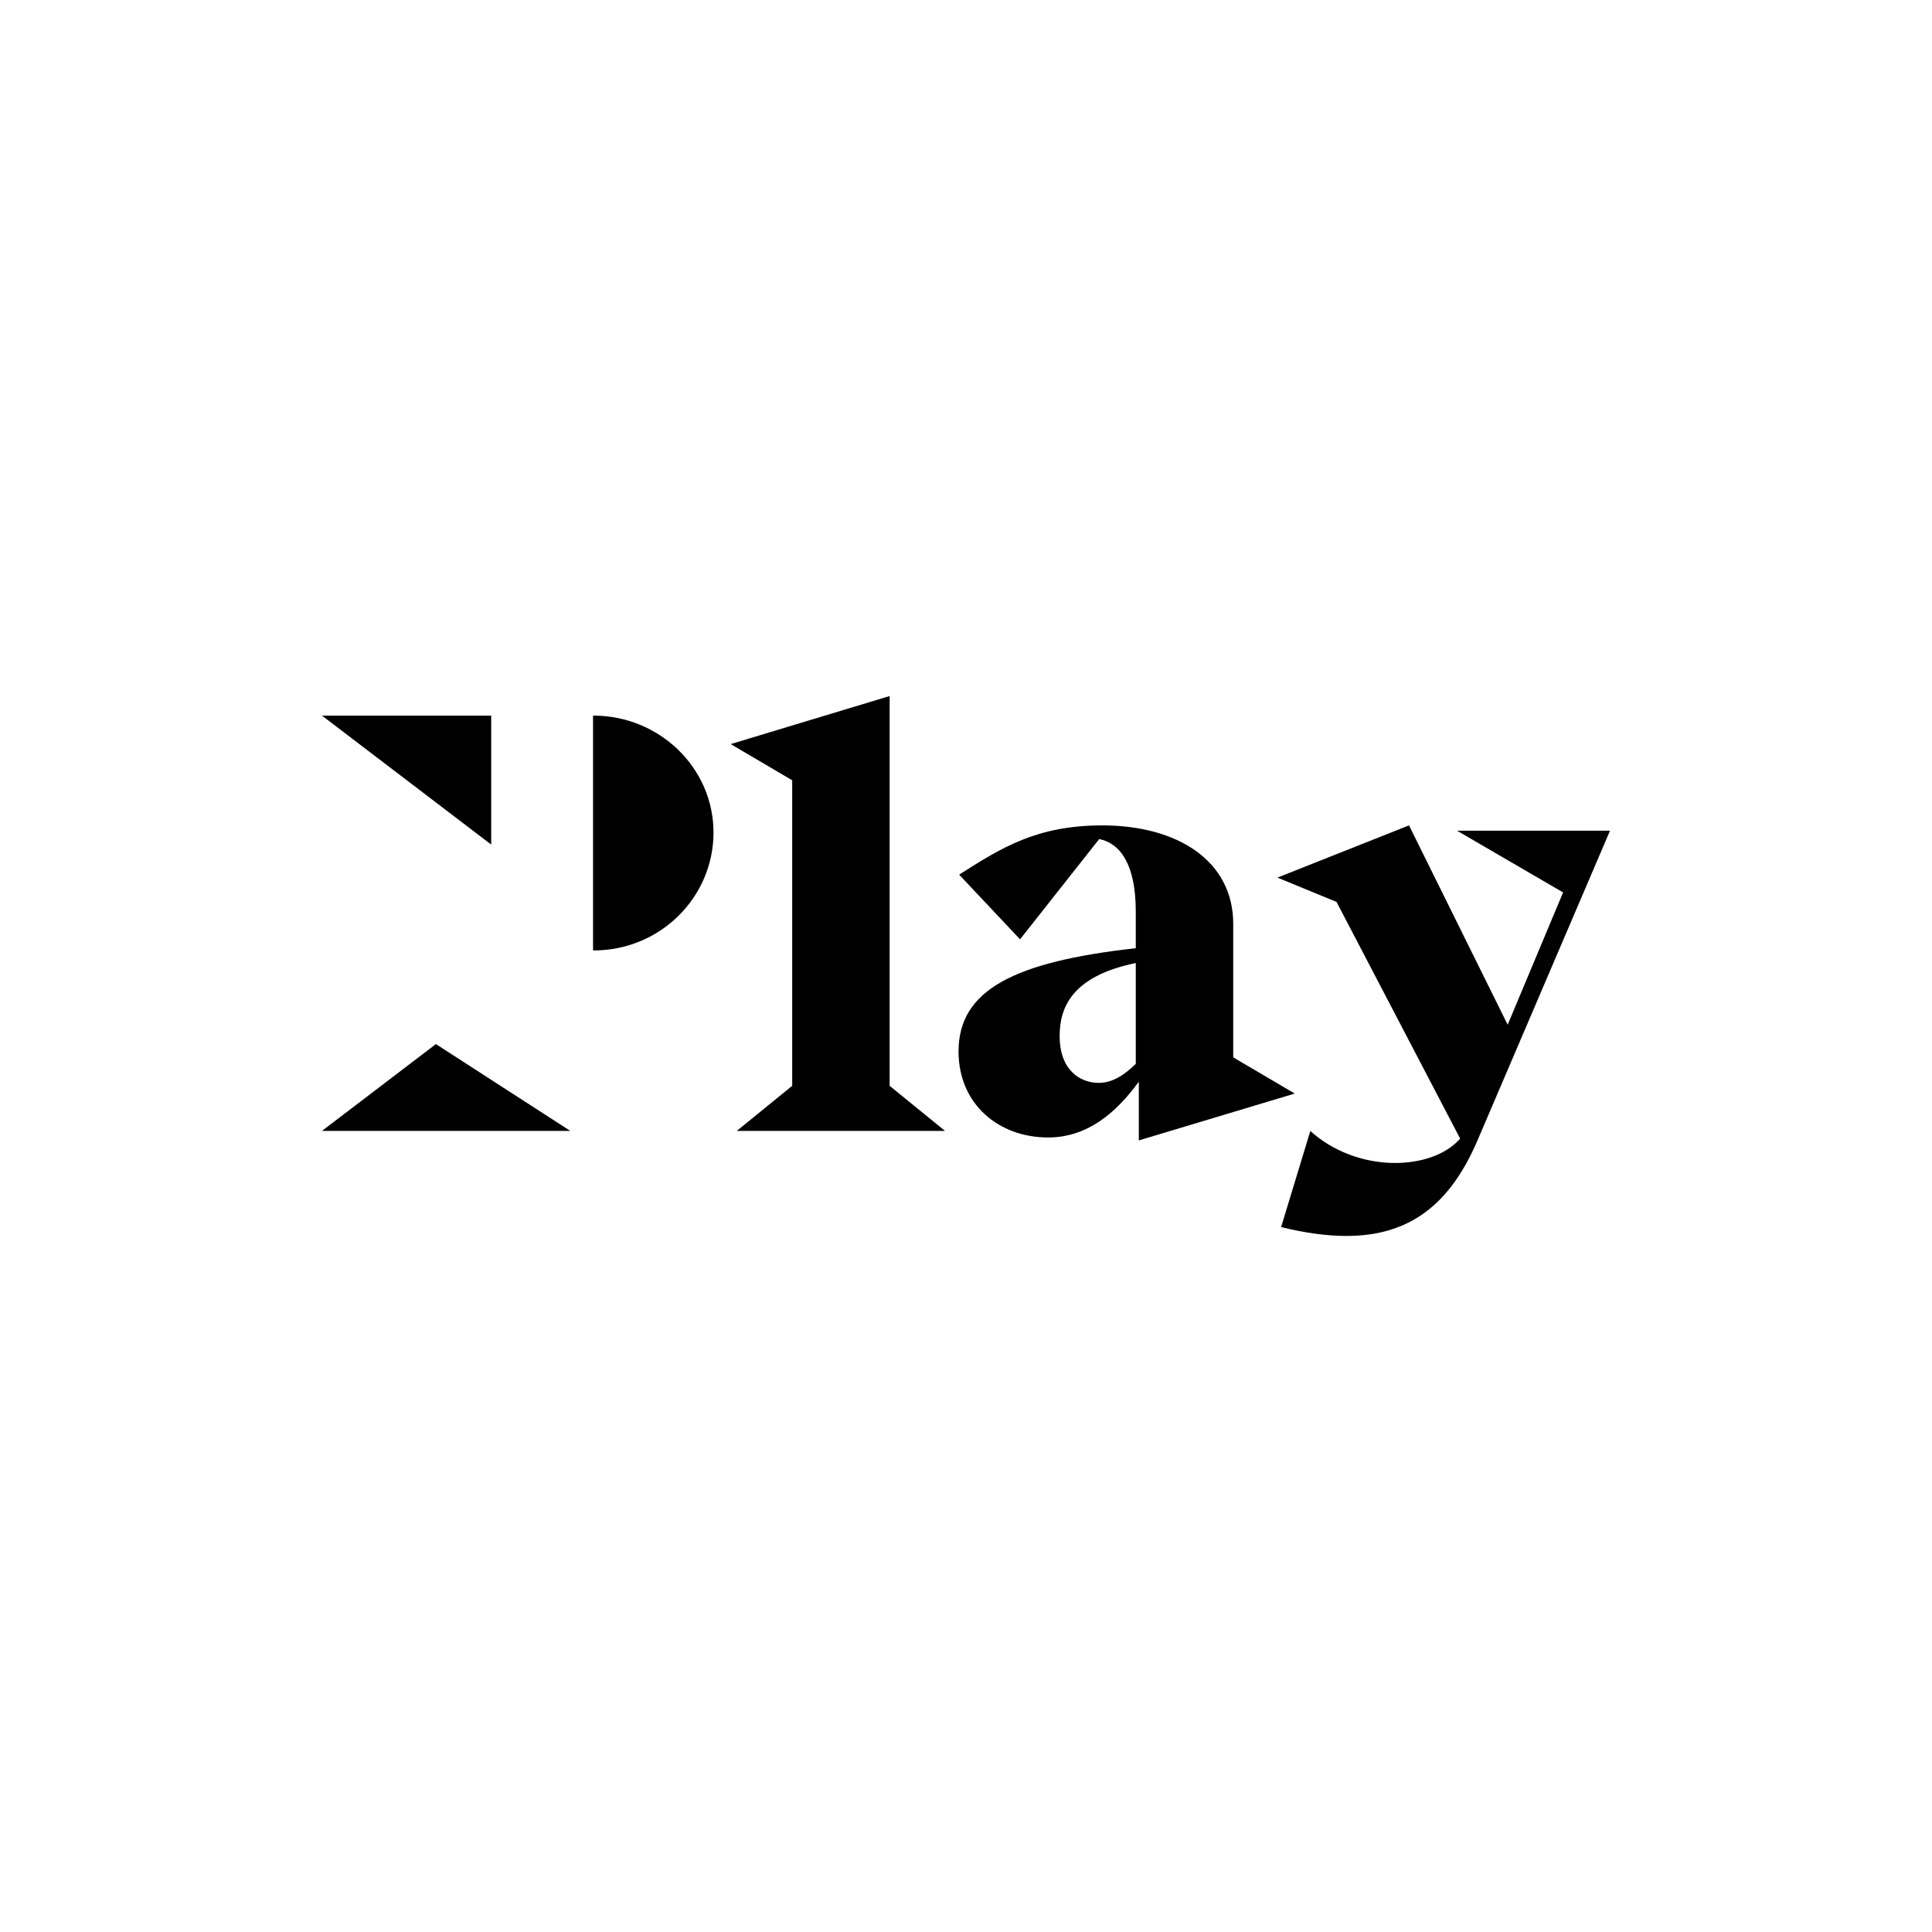 <?xml version="1.0" encoding="UTF-8"?>
<svg id="b" data-name="Layer 2" xmlns="http://www.w3.org/2000/svg" viewBox="0 0 1080 1080">
  <g id="c" data-name="Layer 1">
    <g>
      <path d="M180,400.04l94.58,72.08v-72.08h-94.58ZM180,632.18h138.8l-75.12-48.53-63.69,48.53ZM398.85,465.35c0-36.28-30.46-65.31-67-65.31-.11,0-.23,0-.34,0v131.26c.11,0,.22,0,.34,0,37.22,0,67-29.68,67-65.97M411.86,632.2h116.44l-30.98-25.21v-217.9l-88.86,26.86,34.39,20.23v170.8l-30.98,25.21ZM634.91,594.72c-7.15,6.96-13.62,10.61-20.77,10.61-9.87,0-21.79-6.63-21.79-26.2,0-16.25,7.15-33.5,42.56-40.79v56.38ZM723.77,611.3l-34.39-20.23v-74.62c0-35.16-30.98-55.05-73.2-55.05-36.77,0-56.52,12.6-80.01,27.53l34.04,36.15,44.26-56.05c11.58,2.32,20.43,13.93,20.43,40.46v20.56c-68.43,7.63-99.07,23.55-99.07,57.71,0,29.52,22.47,48.09,50.05,48.09,22.13,0,38.13-13.93,50.73-31.18v32.83l87.16-26.2ZM814.54,464.38l59.24,34.49-30.98,73.96-55.15-111.43-73.54,29.18,33.02,13.6,69.11,132.33c-8.51,9.62-22.81,13.6-36.43,13.6-18.04,0-35.41-6.97-47.32-17.91l-16.34,53.73c13.28,3.32,25.87,4.98,36.43,4.98,35.41,0,57.88-17.58,73.2-53.07l74.22-173.46h-85.45Z"/>
      <rect width="1080" height="1080" style="fill: none;"/>
      <rect width="1080" height="1080" style="fill: none;"/>
    </g>
  </g>
</svg>